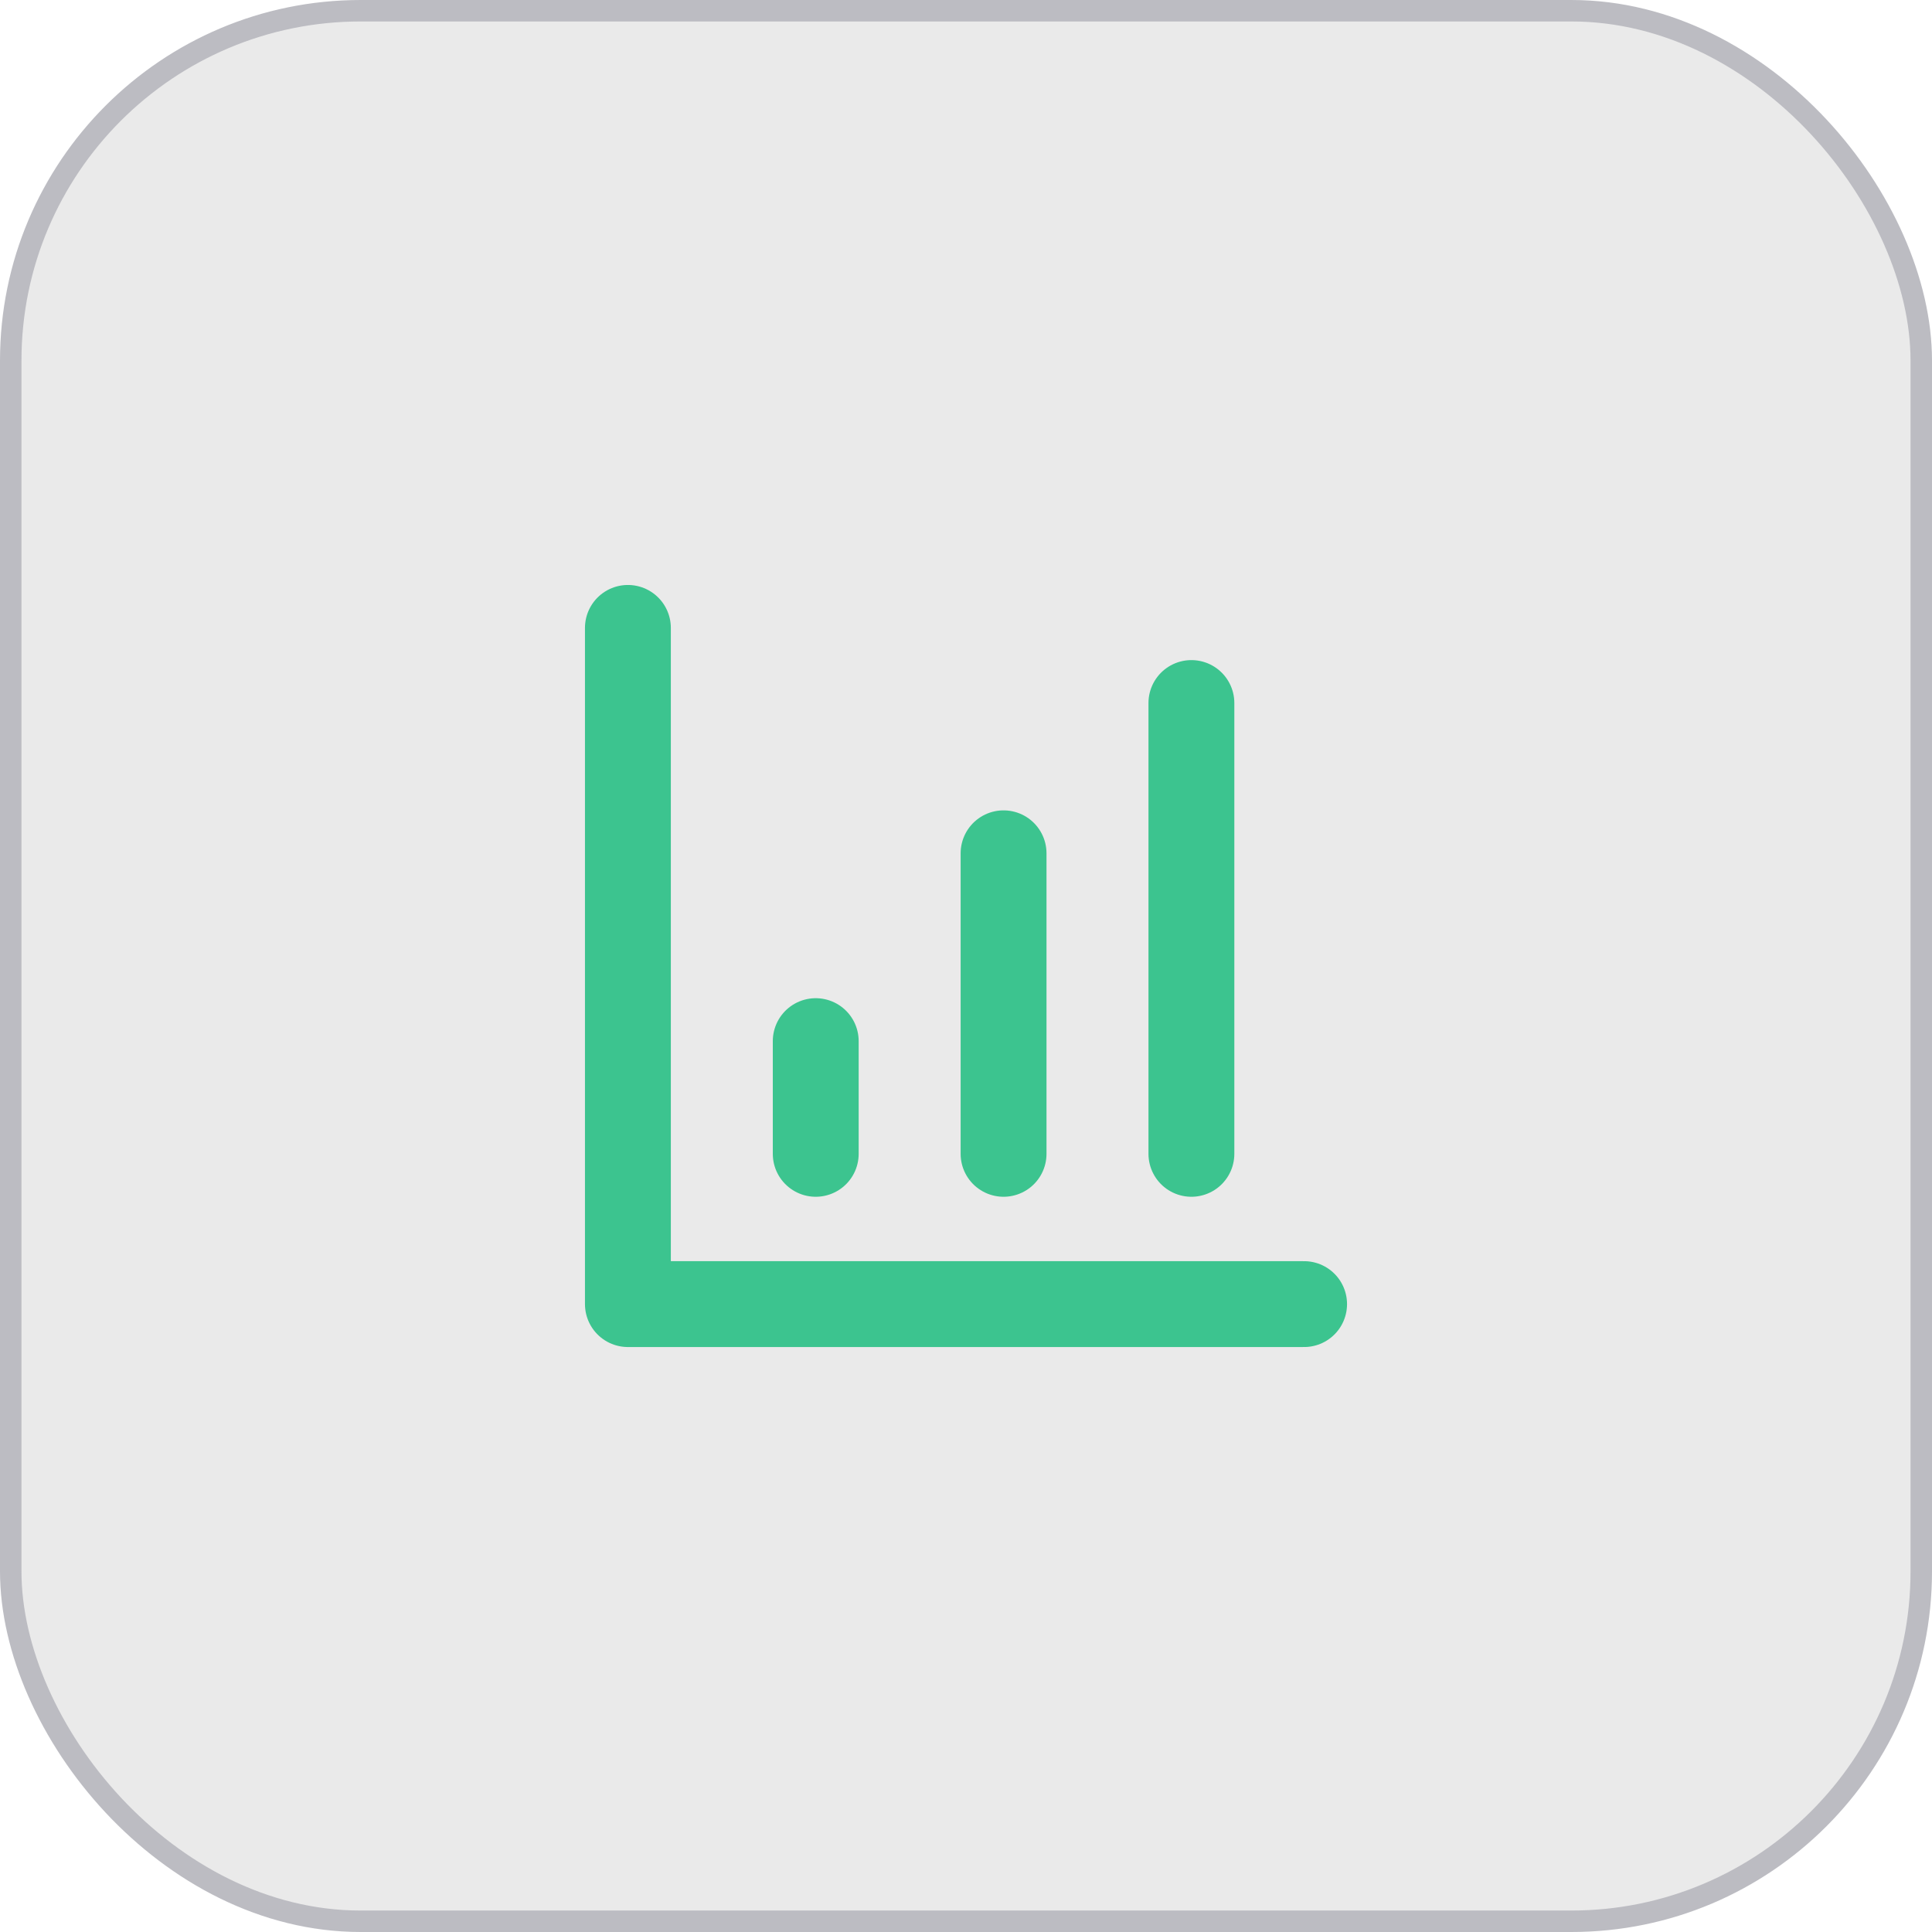 <?xml version="1.0" encoding="UTF-8"?>
<svg xmlns="http://www.w3.org/2000/svg" width="45" height="45" viewBox="0 0 45 45" fill="none">
  <rect x="0.25" y="0.25" width="44.5" height="44.5" rx="8.15" fill="#303030" fill-opacity="0.1"></rect>
  <rect x="0.25" y="0.25" width="44.5" height="44.5" rx="8.15" stroke="#BCBCC2" stroke-width="0.5"></rect>
  <path d="M14.625 14.625V30.375H30.375" stroke="#3CC48F" stroke-width="2" stroke-linecap="round" stroke-linejoin="round"></path>
  <path d="M23.375 26.875V19.875" stroke="#3CC48F" stroke-width="2" stroke-linecap="round" stroke-linejoin="round"></path>
  <path d="M27.75 26.875V16.375" stroke="#3CC48F" stroke-width="2" stroke-linecap="round" stroke-linejoin="round"></path>
  <path d="M19 26.875V24.25" stroke="#3CC48F" stroke-width="2" stroke-linecap="round" stroke-linejoin="round"></path>
</svg>
